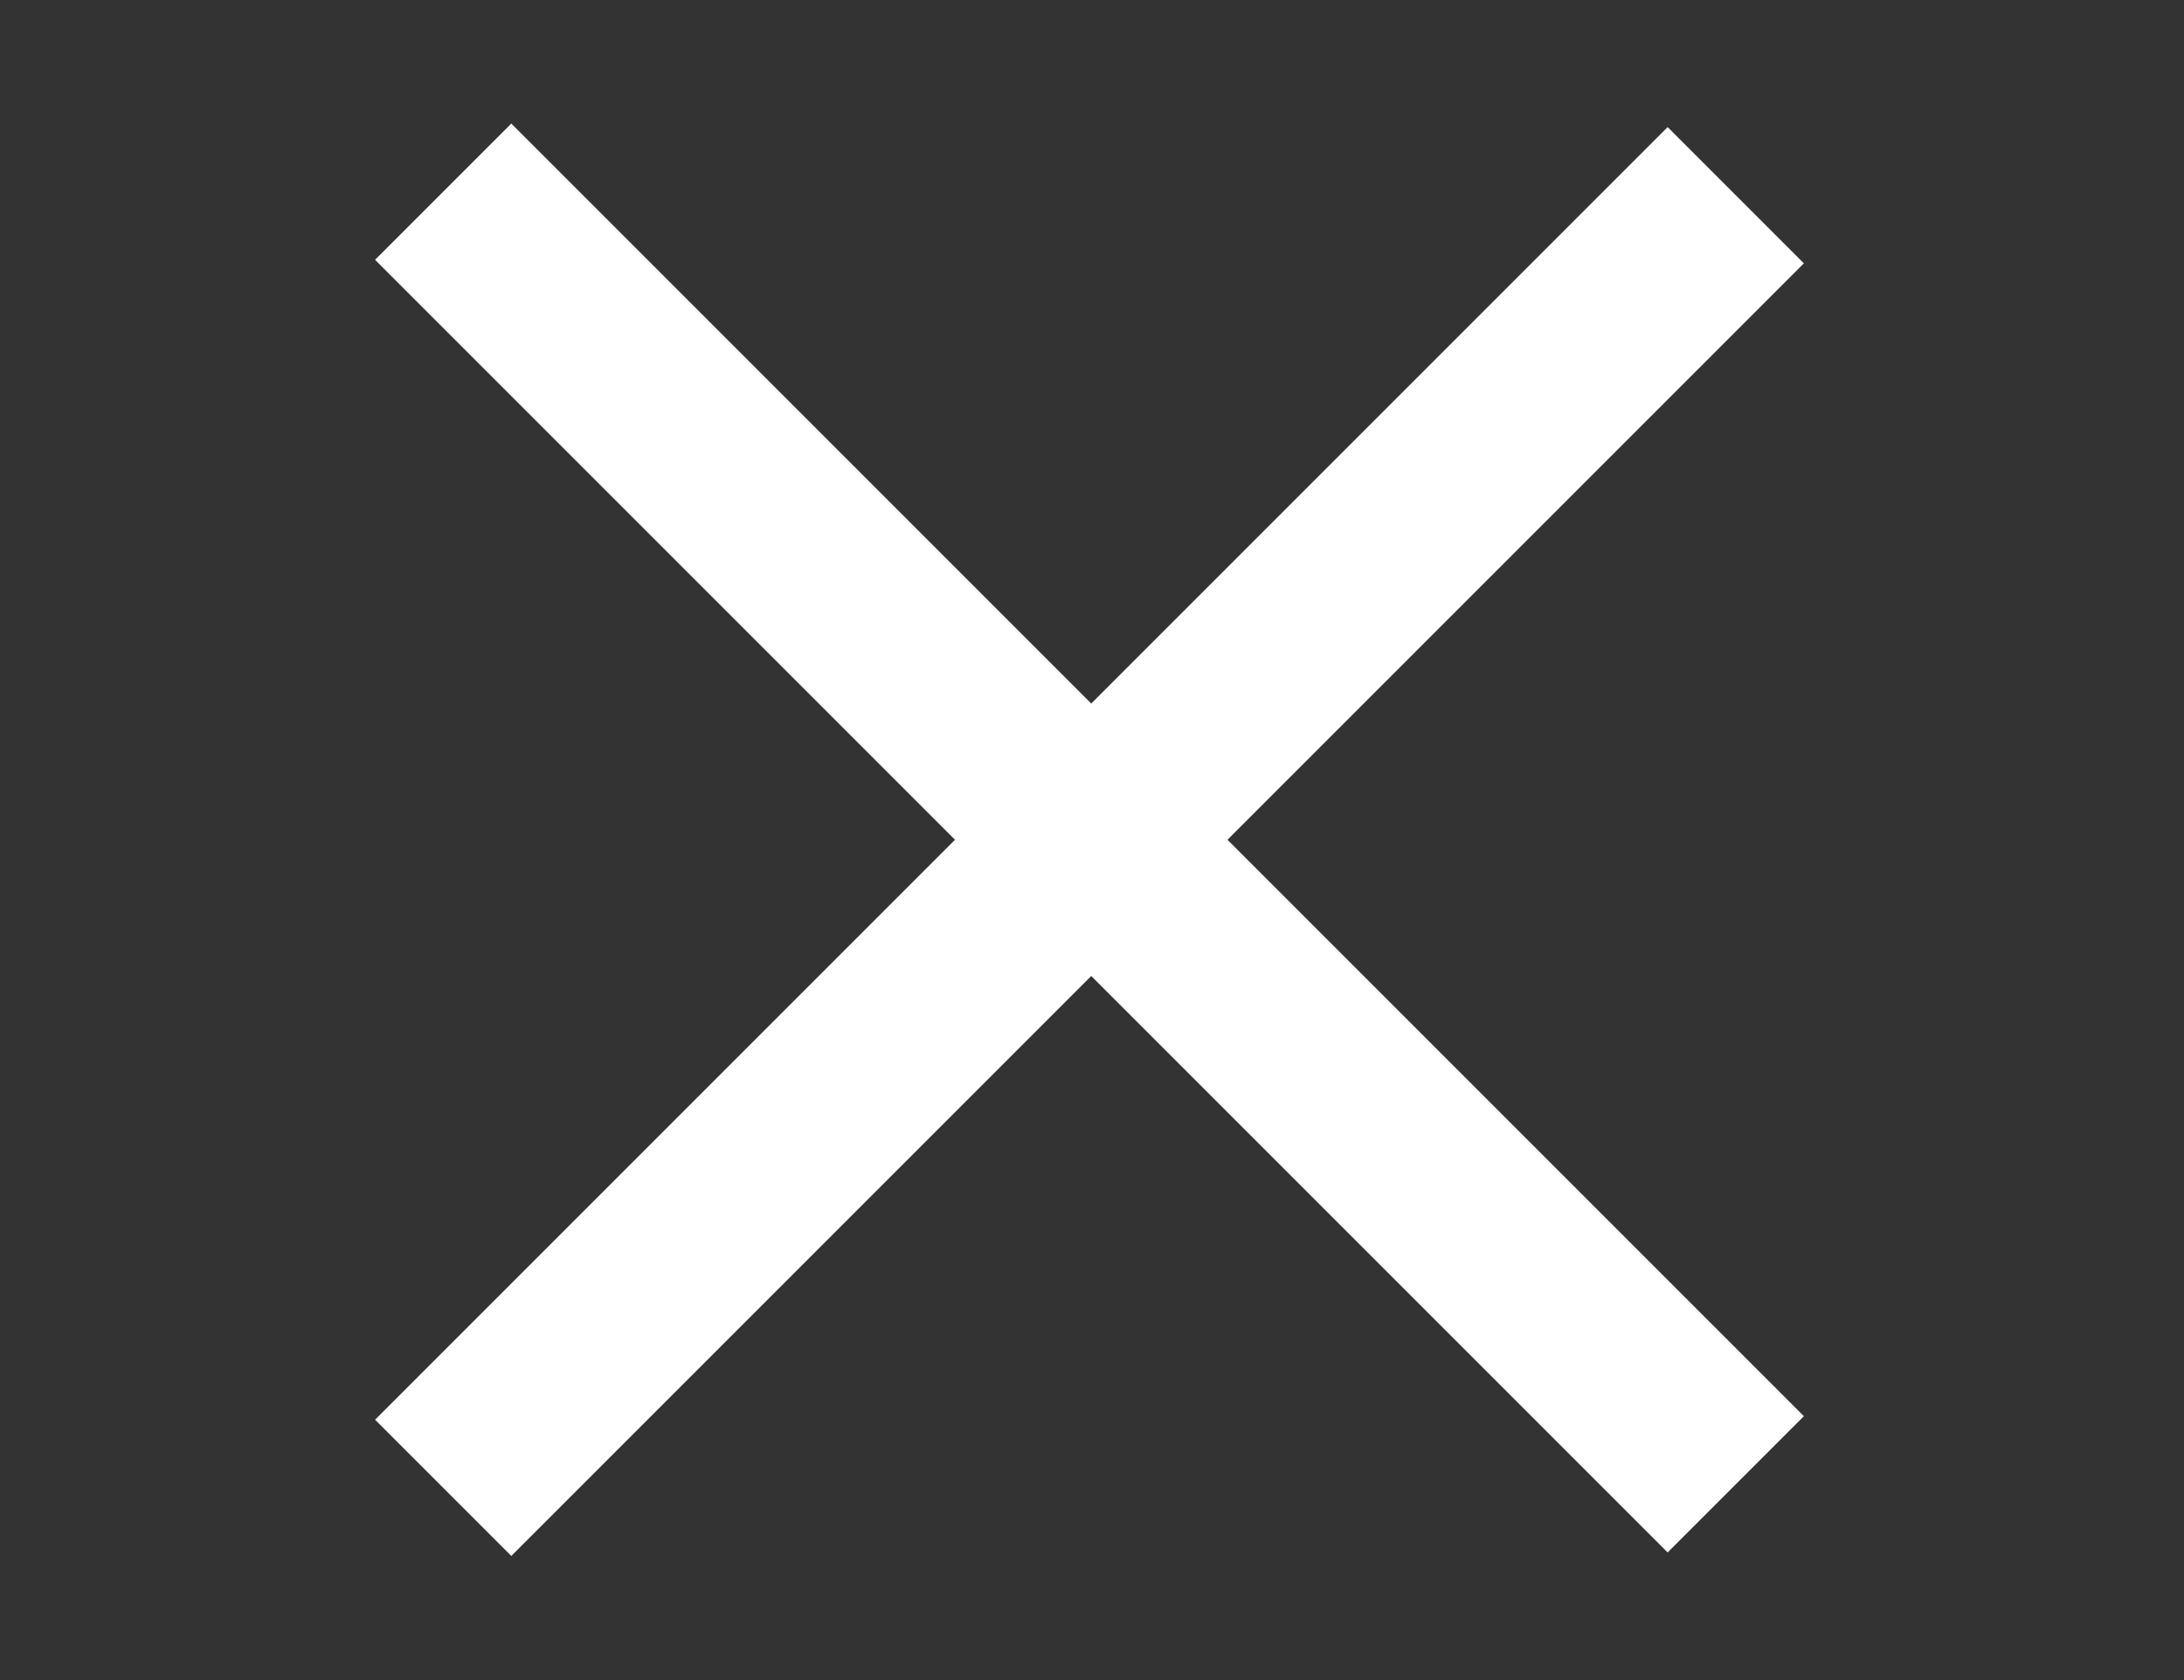 <?xml version="1.0" encoding="utf-8"?>
<!-- Generator: Adobe Illustrator 24.1.0, SVG Export Plug-In . SVG Version: 6.00 Build 0)  -->
<svg version="1.1" id="レイヤー_1" width="44.2px" height="34px" xmlns="http://www.w3.org/2000/svg" xmlns:xlink="http://www.w3.org/1999/xlink" x="0px"
	 y="0px" viewBox="0 0 44.2 34" style="enable-background:new 0 0 44.2 34;" xml:space="preserve">
<rect x="0" y="0" width="44.2" height="34" fill="#333333" stroke="none"/>
<style type="text/css">
	.st0{fill:#FFFFFF;}
</style>
<g id="グループ_595" transform="translate(-350 -65.455)">
	
		<rect id="長方形_139" x="370.2" y="63.9" transform="matrix(0.707 -0.707 0.707 0.707 50.682 287.267)" class="st0" width="3.9" height="37"/>
	
		<rect id="長方形_144" x="353.6" y="80.5" transform="matrix(0.707 -0.707 0.707 0.707 50.682 287.268)" class="st0" width="37" height="3.9"/>
</g>
</svg>
